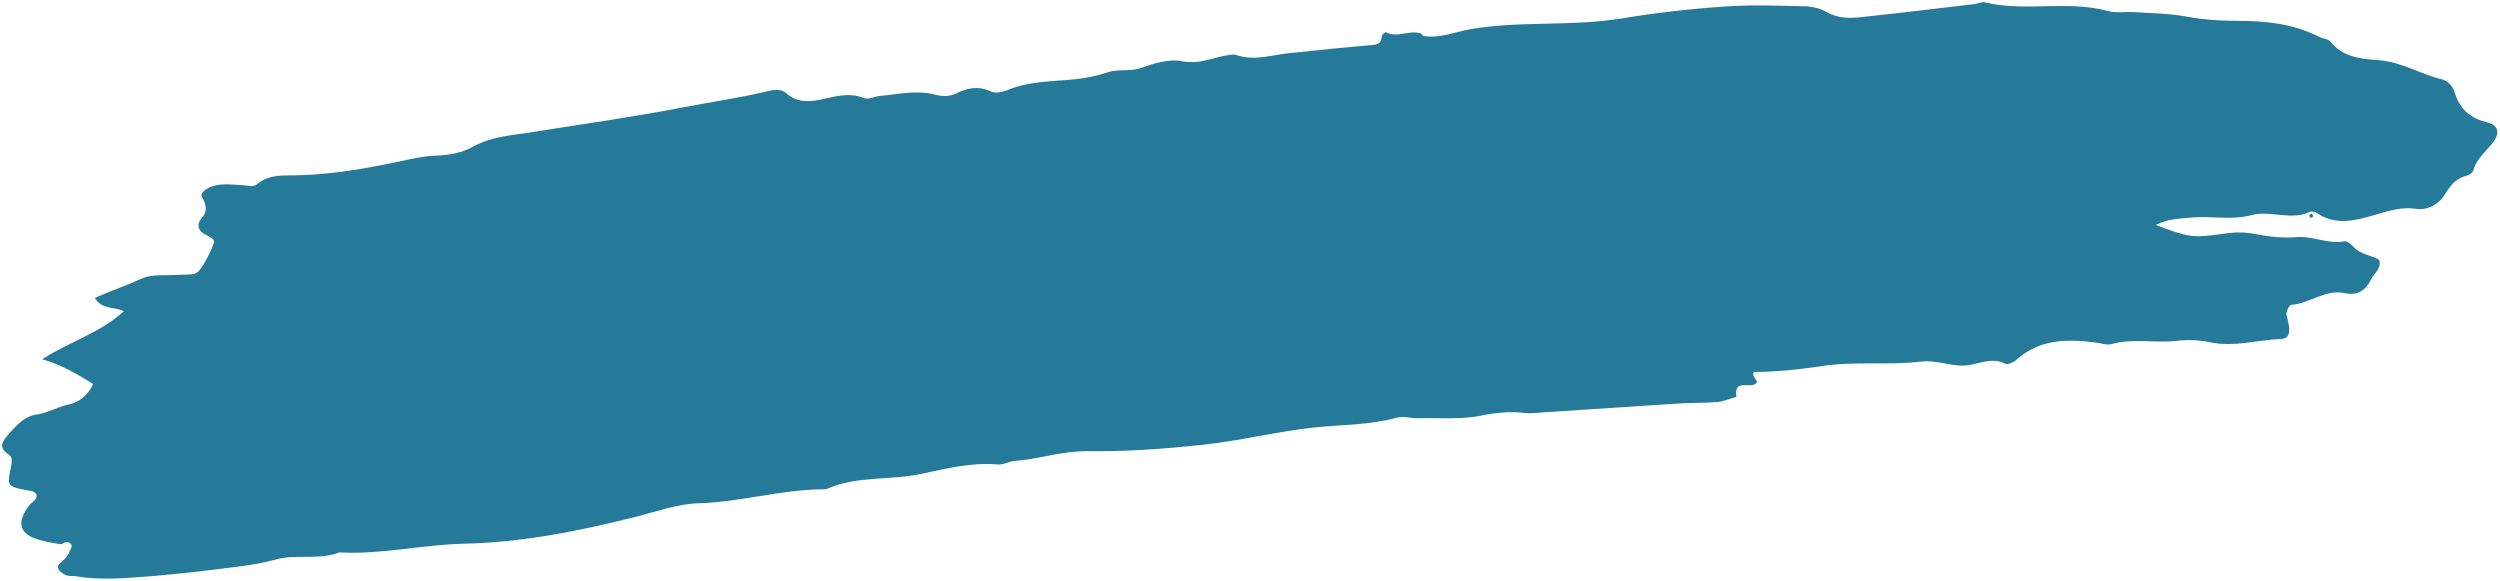 <?xml version="1.0" encoding="UTF-8" standalone="no"?><svg xmlns="http://www.w3.org/2000/svg" xmlns:xlink="http://www.w3.org/1999/xlink" fill="#000000" height="100.4" preserveAspectRatio="xMidYMid meet" version="1" viewBox="33.8 191.1 432.2 100.4" width="432.2" zoomAndPan="magnify"><g fill="#257999" id="change1_1"><path d="M60.1,290.7c3.3-0.3,6.5-0.6,9.7-1c3.8-0.5,7.7-0.8,11.4-1.8c3.7-1.1,7.6,0.1,11.3-1.3 c7.1,0.4,14.1-1.3,21.3-1.5c10.2-0.2,20.2-2.2,30.1-4.7c3.5-0.9,7.1-2.2,10.7-2.3c7.1-0.2,14-2.3,21.1-2.4c0.4,0,0.8,0,1.1-0.1 c5.2-2.3,10.9-1.4,16.4-2.6c4.2-0.9,8.6-2,13.1-1.6c0.9,0.1,1.9-0.5,2.8-0.6c4.2-0.3,8.2-1.7,12.5-1.7c6.7,0.1,13.5-0.4,20.1-1.1 c6.5-0.7,12.8-2.3,19.3-3c4.8-0.5,9.6-0.4,14.3-1.7c1.1-0.3,2.3,0.1,3.4,0.1c3.8-0.1,7.7,0.3,11.4-0.5c2.5-0.5,4.9-0.7,7.4-0.4 c0.9,0.1,1.9,0,2.9-0.1c7.6-0.5,15.3-1,22.9-1.5c2.5-0.2,5-0.1,7.4-0.3c1.1-0.1,2.2-0.6,3.3-0.9c-0.5-3.1,2.1-1.5,3.2-2.2 c1-0.6-0.7-1-0.2-2.1c3.7,0,7.7-0.4,11.7-1c5.7-0.9,11.5-0.1,17.3-0.8c2.4-0.3,5,0.8,7.4,0.7c2.3-0.1,4.6-1.6,7.1-0.3 c0.4,0.2,1.5-0.3,2-0.8c4-3.5,8.7-3.5,13.5-2.9c0.9,0.1,2,0.5,2.8,0.3c3.8-1.1,7.6-0.1,11.5-0.6c1.9-0.2,3.9-0.1,5.7,0.3 c4.1,0.8,8-0.4,12-0.6c1.5,0,1.8-1,1.4-2.9c-0.1-0.6-0.4-1.1-0.3-1.7c0.1-0.5,0.5-1.3,0.8-1.3c3.2-0.2,5.9-2.8,9.4-2 c1.9,0.4,3.4-0.4,4.3-2.2c0.5-1.2,2-2,1.5-3.6c-1.4-0.8-3.3-0.9-4.5-2.3c-0.4-0.4-1-0.9-1.4-0.9c-2.9,0.6-5.7-1-8.5-0.7 c-2.4,0.2-4.6-0.1-6.8-0.5c-1.9-0.4-3.7-0.4-5.6-0.1c-5.6,0.8-6.2,0.6-11.8-1.5c2-1.1,4.2-1.1,6.2-1.3c3.4-0.3,6.9,0.5,10.3-0.4 c3.3-0.9,6.9,1,10.2-0.6c0.3-0.1,0.8,0,1.1,0.2c3.2,2.2,6.5,1.4,9.9,0.4c2.4-0.7,4.7-1.5,7.3-1.1c2.1,0.3,4-0.9,4.9-2.4 c1-1.6,1.9-2.8,3.7-3.3c0.5-0.1,1.2-0.5,1.3-1c0.6-2.2,2.5-3.4,3.6-5.1c1-1.4,0.6-2.7-1.1-3.1c-2.9-0.7-4.8-2.2-5.7-5.1 c-0.3-1.1-1.1-2.1-2.3-2.4c-3.7-0.9-6.9-3-10.9-3.3c-3-0.2-6.2-0.5-8.3-3.2c-0.4-0.5-1.4-0.5-2.1-0.9c-4.4-2.2-9.1-2.7-14-2.7 c-3.1,0-6.1-0.2-9.2-0.8c-2.8-0.5-5.7-0.5-8.6-0.7c-1.5-0.1-3.2,0.2-4.6-0.2c-7-1.9-14.3,0.2-21.3-1.5c-0.5-0.1-1.1,0.2-1.7,0.3 c-6.7,0.8-13.4,1.6-20,2.3c-1.9,0.2-3.8,0.1-5.6-0.9c-1-0.6-2.2-0.9-3.3-1c-4.6-0.1-9.3-0.3-13.9,0c-6.1,0.4-12.3,1.1-18.3,2.1 c-4.4,0.7-8.8,0.8-13.2,0.9c-4.4,0.1-8.8,0.2-13.2,1c-2.6,0.5-5.2,1.6-7.9,1.1c-0.1-0.1-0.2-0.3-0.3-0.4c-2-0.7-4.1,0.8-6.1-0.2 c-0.1-0.1-0.7,0.4-0.7,0.6c-0.1,1.3-0.7,1.5-1.8,1.6c-4.8,0.4-9.5,0.9-14.3,1.4c-3,0.3-6,1.4-9.1,0.3c-0.7-0.2-1.5,0.1-2.3,0.2 c-2.3,0.5-4.3,1.4-7,0.9c-2.3-0.5-5,0.4-7.3,1.2c-1.9,0.6-3.8,0.1-5.6,0.7c-1.8,0.6-3.7,1-5.6,1.2c-4,0.4-8,0.3-11.8,1.9 c-0.8,0.3-2.1,0.6-2.8,0.2c-2.2-1-4.1-0.6-6.1,0.4c-1.1,0.5-2.2,0.5-3.4,0.2c-3.3-0.9-6.5-0.1-9.8,0.2c-0.9,0.1-1.8,0.7-2.8,0.3 c-2.3-0.9-4.5-0.3-6.8,0.2c-2.2,0.5-4.5,0.8-6.5-1c-0.9-0.8-2.2-0.6-3.3-0.3c-4.7,1.1-9.4,1.8-14.2,2.7c-8.7,1.7-17.4,2.9-26.1,4.3 c-3.6,0.6-7.2,0.7-10.6,2.6c-1.8,1-4,1.4-6.1,1.5c-1.5,0-3.1,0.3-4.6,0.6c-6.4,1.4-12.7,2.6-19.3,2.8c-2.5,0.1-5-0.3-7.2,1.5 c-0.8,0.7-1.8,0.2-2.8,0.2c-1.9-0.1-3.9-0.4-5.7,0.5c-0.7,0.4-1.5,1-1,1.7c0.7,1.3,0.9,2.4-0.2,3.6c-0.9,1.1-0.5,2.2,0.8,2.8 c0.7,0.4,1.7,0.7,1.3,1.6c-0.6,1.6-1.4,3.2-2.4,4.5c-0.7,1-2.1,0.7-3.3,0.8c-2.3,0.2-4.9-0.2-6.8,0.7c-2.6,1.2-5.3,2.1-8,3.3 c1.2,2.1,3.5,1.5,5,2.3c-4.1,3.8-9.3,5.2-14.1,8.3c3.4,1,6.1,2.6,8.8,4.3c-1,2.1-2.5,3.2-4.5,3.6c-1.7,0.4-3.3,1.3-4.9,1.6 c-2.6,0.3-3.9,2-5.5,3.8c-1.2,1.4-1.1,2.2,0.3,3.2c0.8,0.5,0.5,1.3,0.4,2.1c-0.7,3.4-0.7,3.4,3,4.1c0.5,0.1,1.1,0.1,1.4,0.7 c0.2,0.9-0.7,1.2-1.2,1.8c-2.3,3-1.8,5,1.6,6c1.3,0.4,2.6,0.6,3.9,0.8c0.7-0.5,1.4-0.6,1.8,0.2c0.1,0.3-0.4,0.9-0.5,1.4 c-0.3,0.4-0.6,0.9-1.1,1.3c-0.5,0.4-1,0.8-0.7,1.4c0.2,0.4,0.8,0.8,1.2,1c0.5,0.2,1.1,0.2,1.7,0.2C51.4,291.5,55.7,291,60.1,290.7z"/><path d="M433.4,228c-0.4,0.2-0.5,0.4-0.2,0.7c0.1,0.1,0.2,0,0.3,0c0.1-0.1,0.2-0.2,0.2-0.3 C433.6,228.2,433.4,228,433.4,228z"/></g></svg>